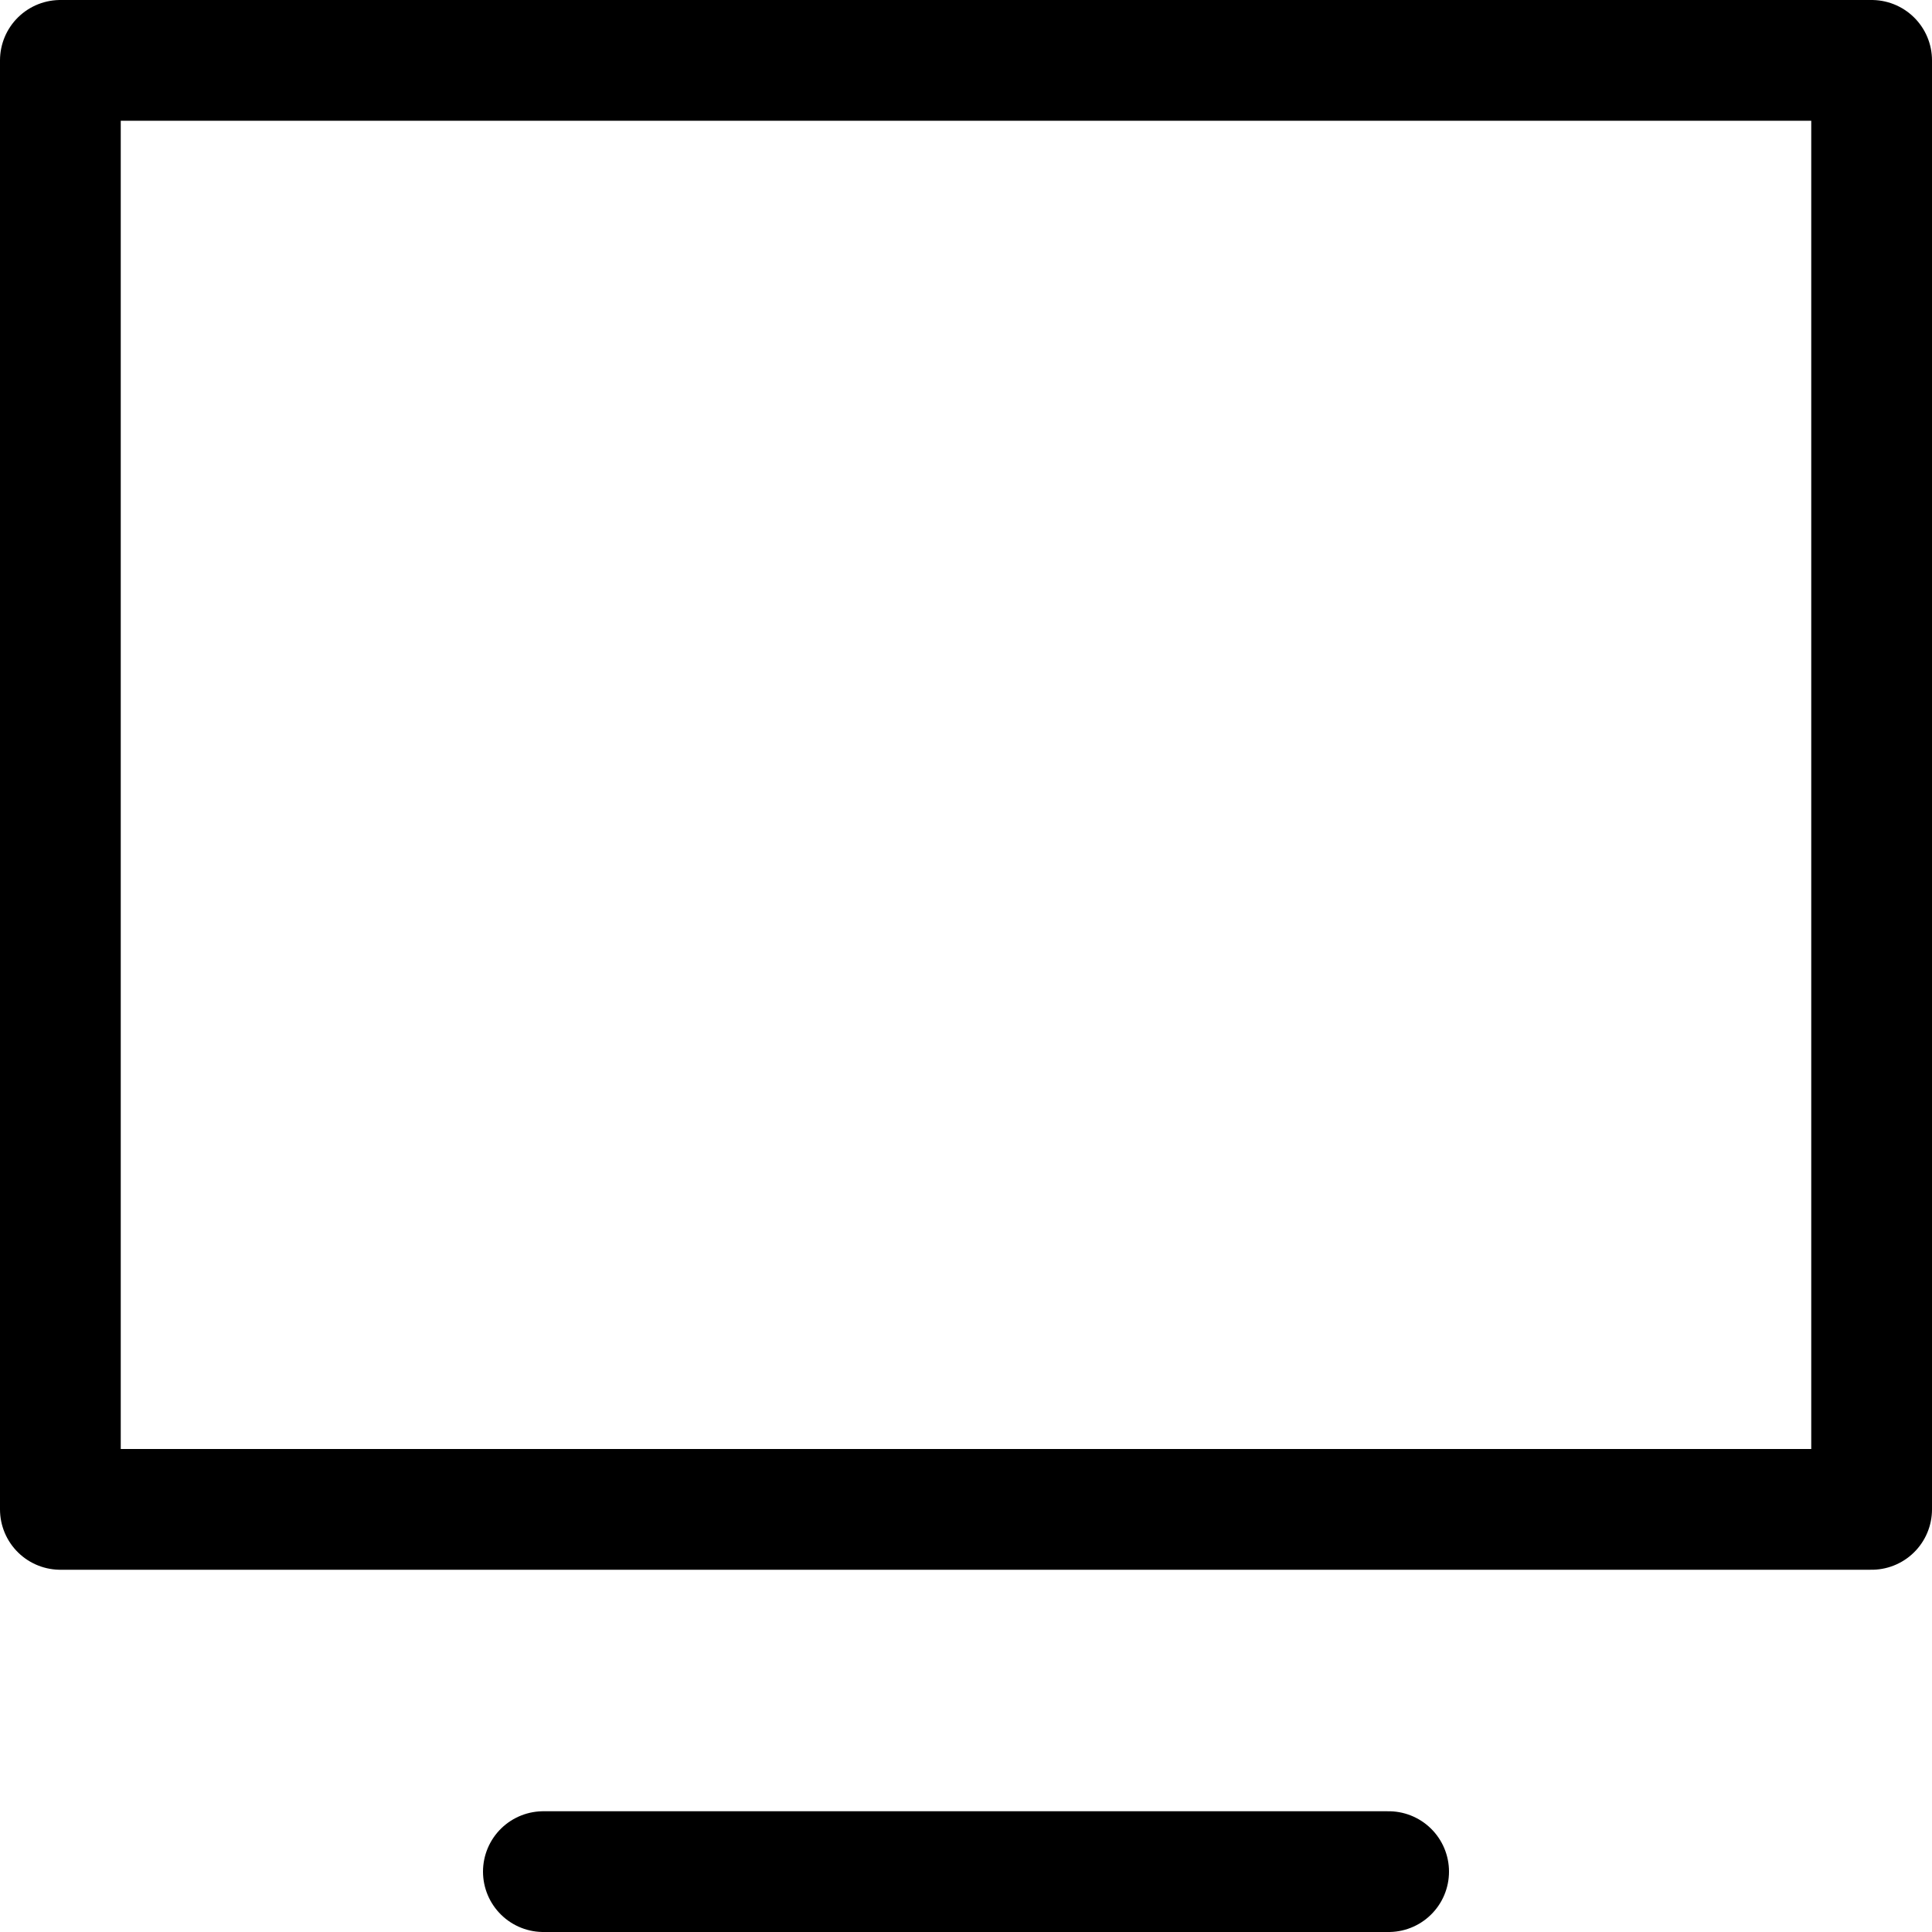 <svg width="16" height="16" viewBox="0 0 16 16" fill="none" xmlns="http://www.w3.org/2000/svg">
<g id="tv 1" clip-path="url(#clip0_2065_1087)">
<g id="Group">
<path id="Vector" d="M4.5 15.5H11.5" stroke="black" stroke-linecap="round" stroke-linejoin="round"/>
<path id="Vector_2" d="M15.5 0.5H0.5V12.5H15.5V0.5Z" stroke="black" stroke-linecap="round" stroke-linejoin="round"/>
</g>
</g>
<defs>
<clipPath id="clip0_2065_1087">
<rect width="16" height="16" fill="white"/>
</clipPath>
</defs>
</svg>
